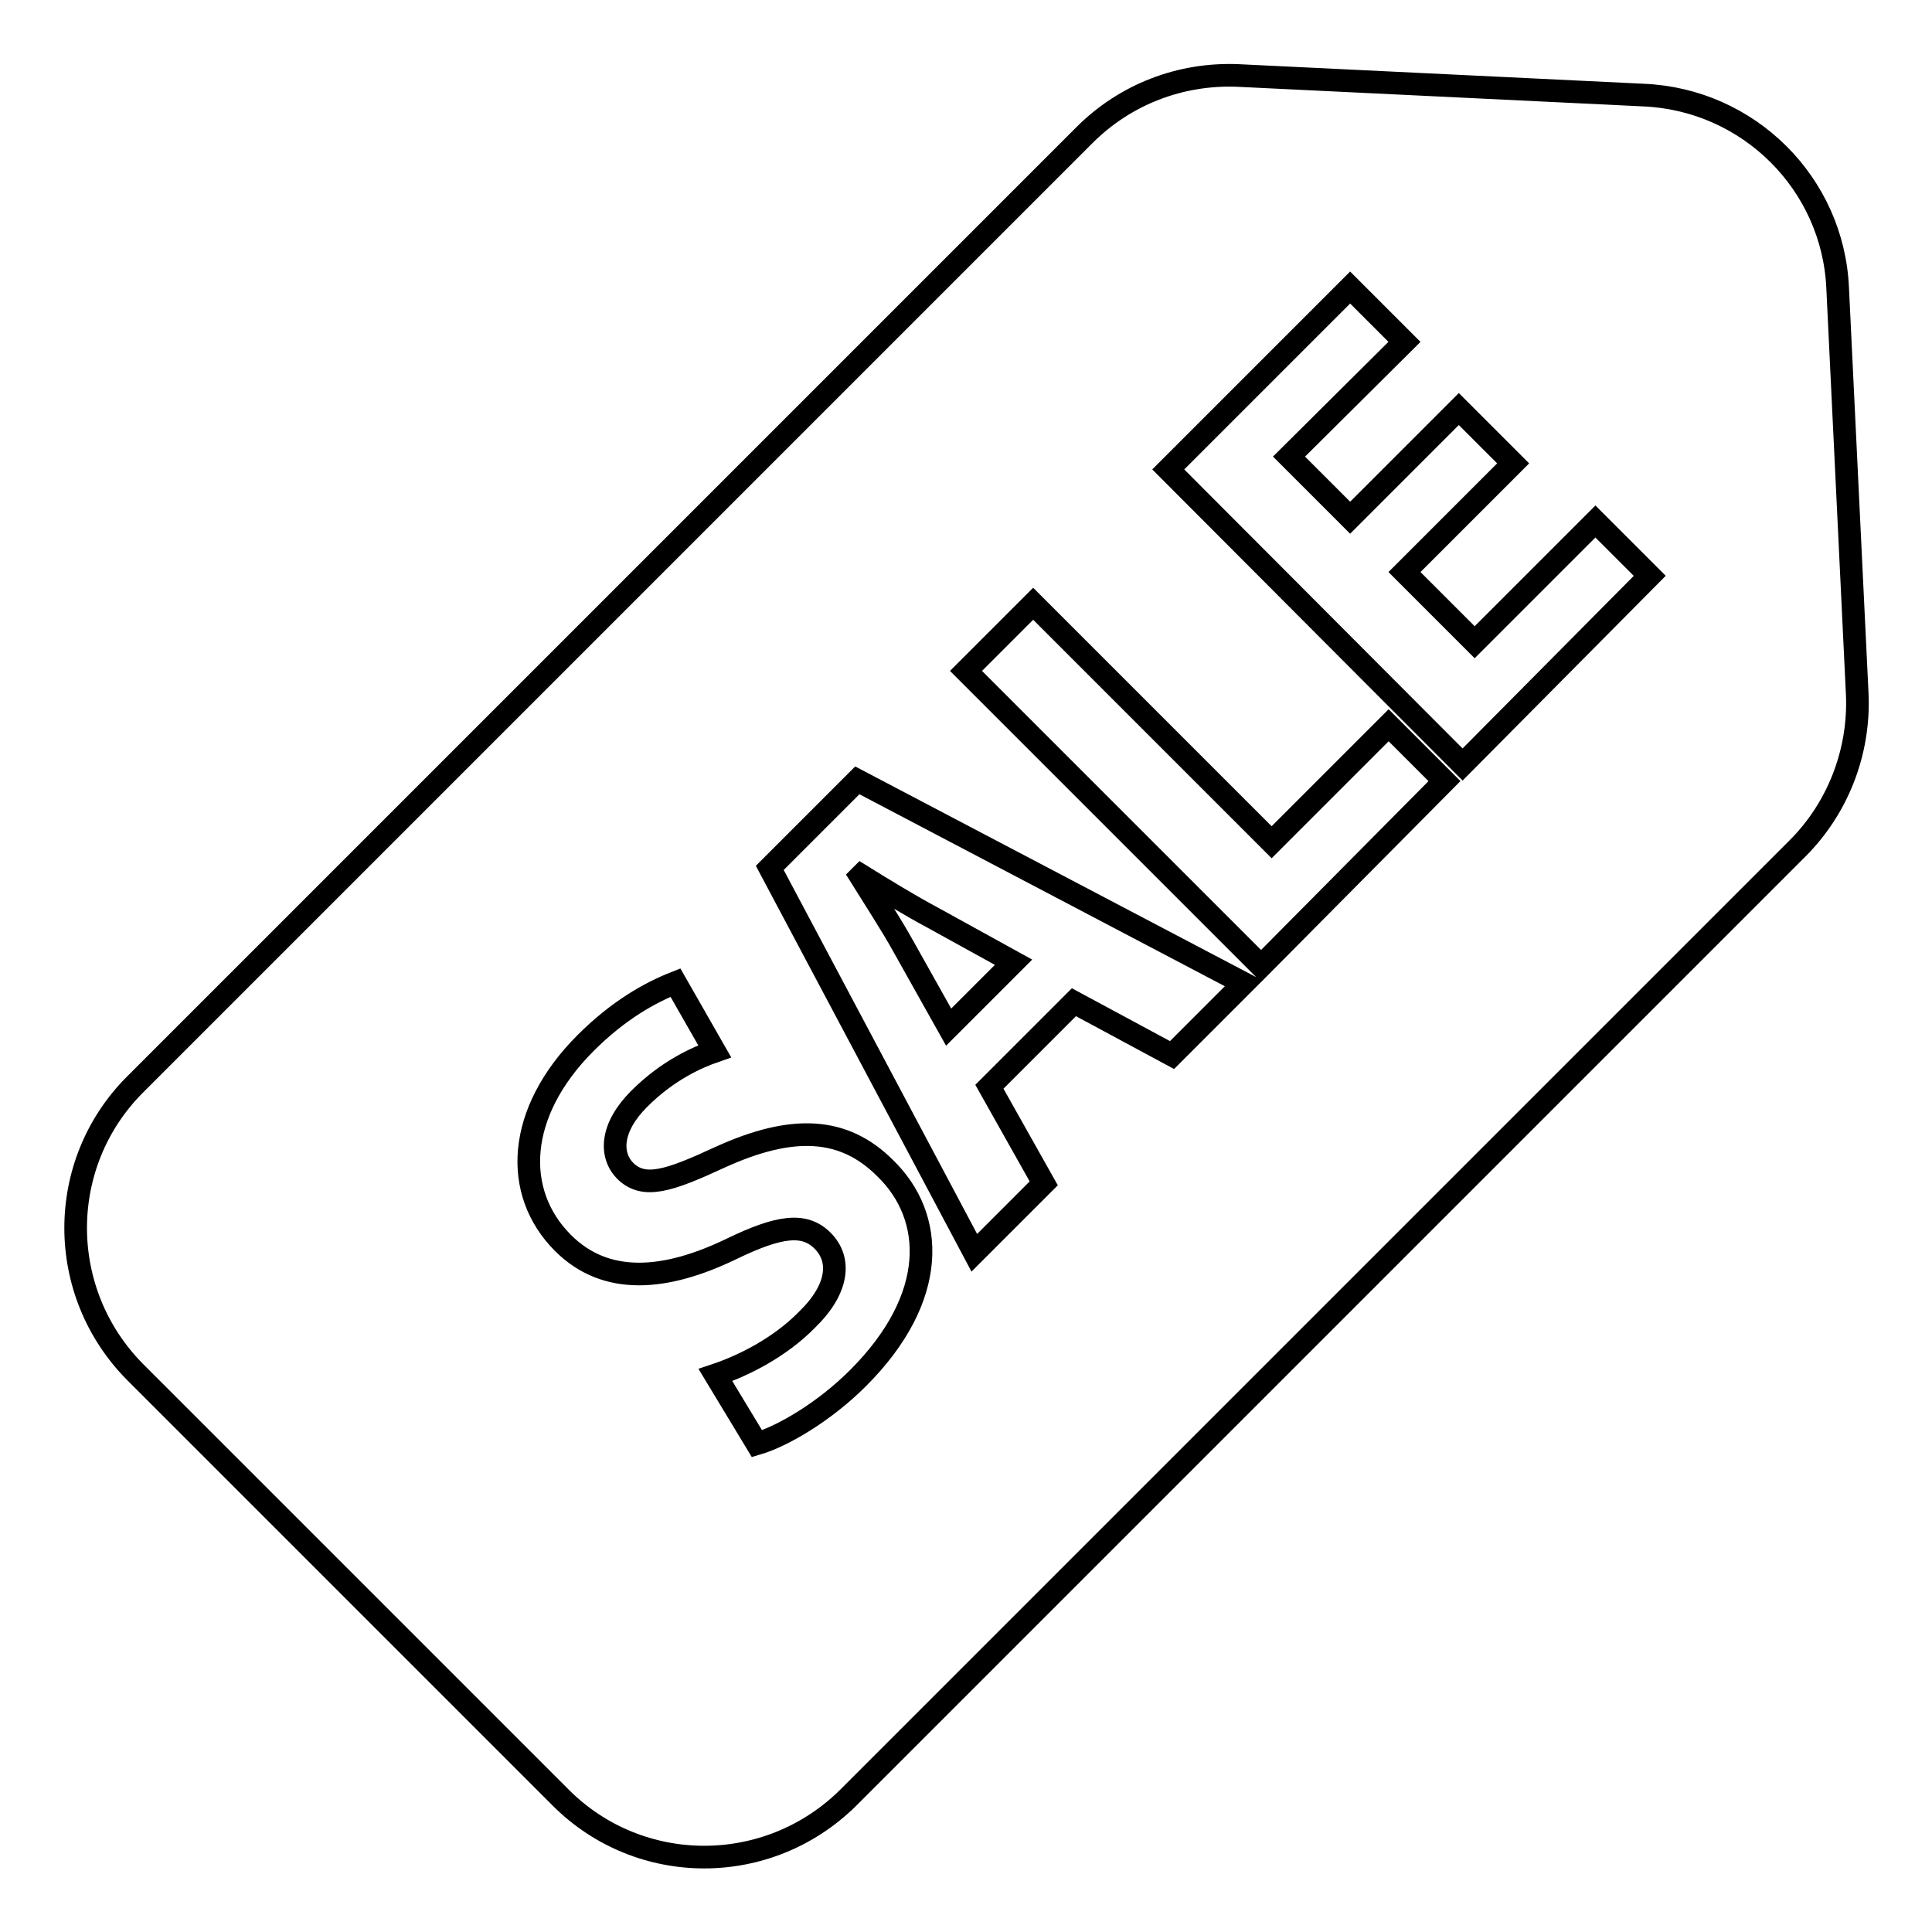 <?xml version="1.0" encoding="utf-8"?>
<!-- Svg Vector Icons : http://www.onlinewebfonts.com/icon -->
<!DOCTYPE svg PUBLIC "-//W3C//DTD SVG 1.1//EN" "http://www.w3.org/Graphics/SVG/1.1/DTD/svg11.dtd">
<svg version="1.1" xmlns="http://www.w3.org/2000/svg" xmlns:xlink="http://www.w3.org/1999/xlink" x="0px" y="0px" viewBox="0 0 256 256" enable-background="new 0 0 256 256" xml:space="preserve">
<g><g><path stroke-width="3" fill-opacity="0" stroke="#000000"  d="M243.5,38.2c-0.6-13.9-11.8-25-25.7-25.6L164,10c-7.6-0.3-14.9,2.5-20.3,7.9L17.9,143.7c-10.5,10.5-10.5,27.5,0,38.1l56.4,56.4c10.5,10.5,27.5,10.5,38.1,0l125.8-125.8c5.3-5.3,8.2-12.7,7.9-20.3L243.5,38.2z M113.7,182.6c-4.5,4.5-10,7.7-13.4,8.7l-5.5-9.1c3.6-1.2,8.5-3.6,12.2-7.4c4.1-4,4.5-7.9,2-10.4c-2.4-2.4-5.7-2-12.1,1.1c-8.7,4.2-16.6,4.9-22.3-0.8c-6.7-6.7-6.2-17.3,3-26.5c4.4-4.4,8.6-6.7,11.9-8l5.2,9.1c-2.3,0.8-6.2,2.5-10,6.3c-3.8,3.8-3.9,7.4-1.9,9.5c2.5,2.5,5.8,1.4,12.7-1.8c9.5-4.3,16.3-4,21.8,1.5C123.9,161.2,124.4,171.9,113.7,182.6z M155.3,139.8l-13-7L131.1,144l7.2,12.8l-9.2,9.2L102,115l11.6-11.6l51.2,26.9L155.3,139.8z M167.1,128L128,88.9l8.9-8.9l31.6,31.6l15.5-15.5l7.4,7.4L167.1,128z M193.8,101.3l-39-39.1l24.1-24.1l7.2,7.2l-15.3,15.2l8.1,8.1l14.4-14.4l7.2,7.2l-14.4,14.4l9.3,9.3l16-16l7.2,7.2L193.8,101.3z"/><path stroke-width="3" fill-opacity="0" stroke="#000000"  d="M125.7,136.1l8.6-8.6l-10.7-5.9c-3-1.6-6.6-3.8-9.5-5.6l-0.1,0.1c1.8,2.9,4.1,6.4,5.7,9.3L125.7,136.1z"/></g></g>
</svg>